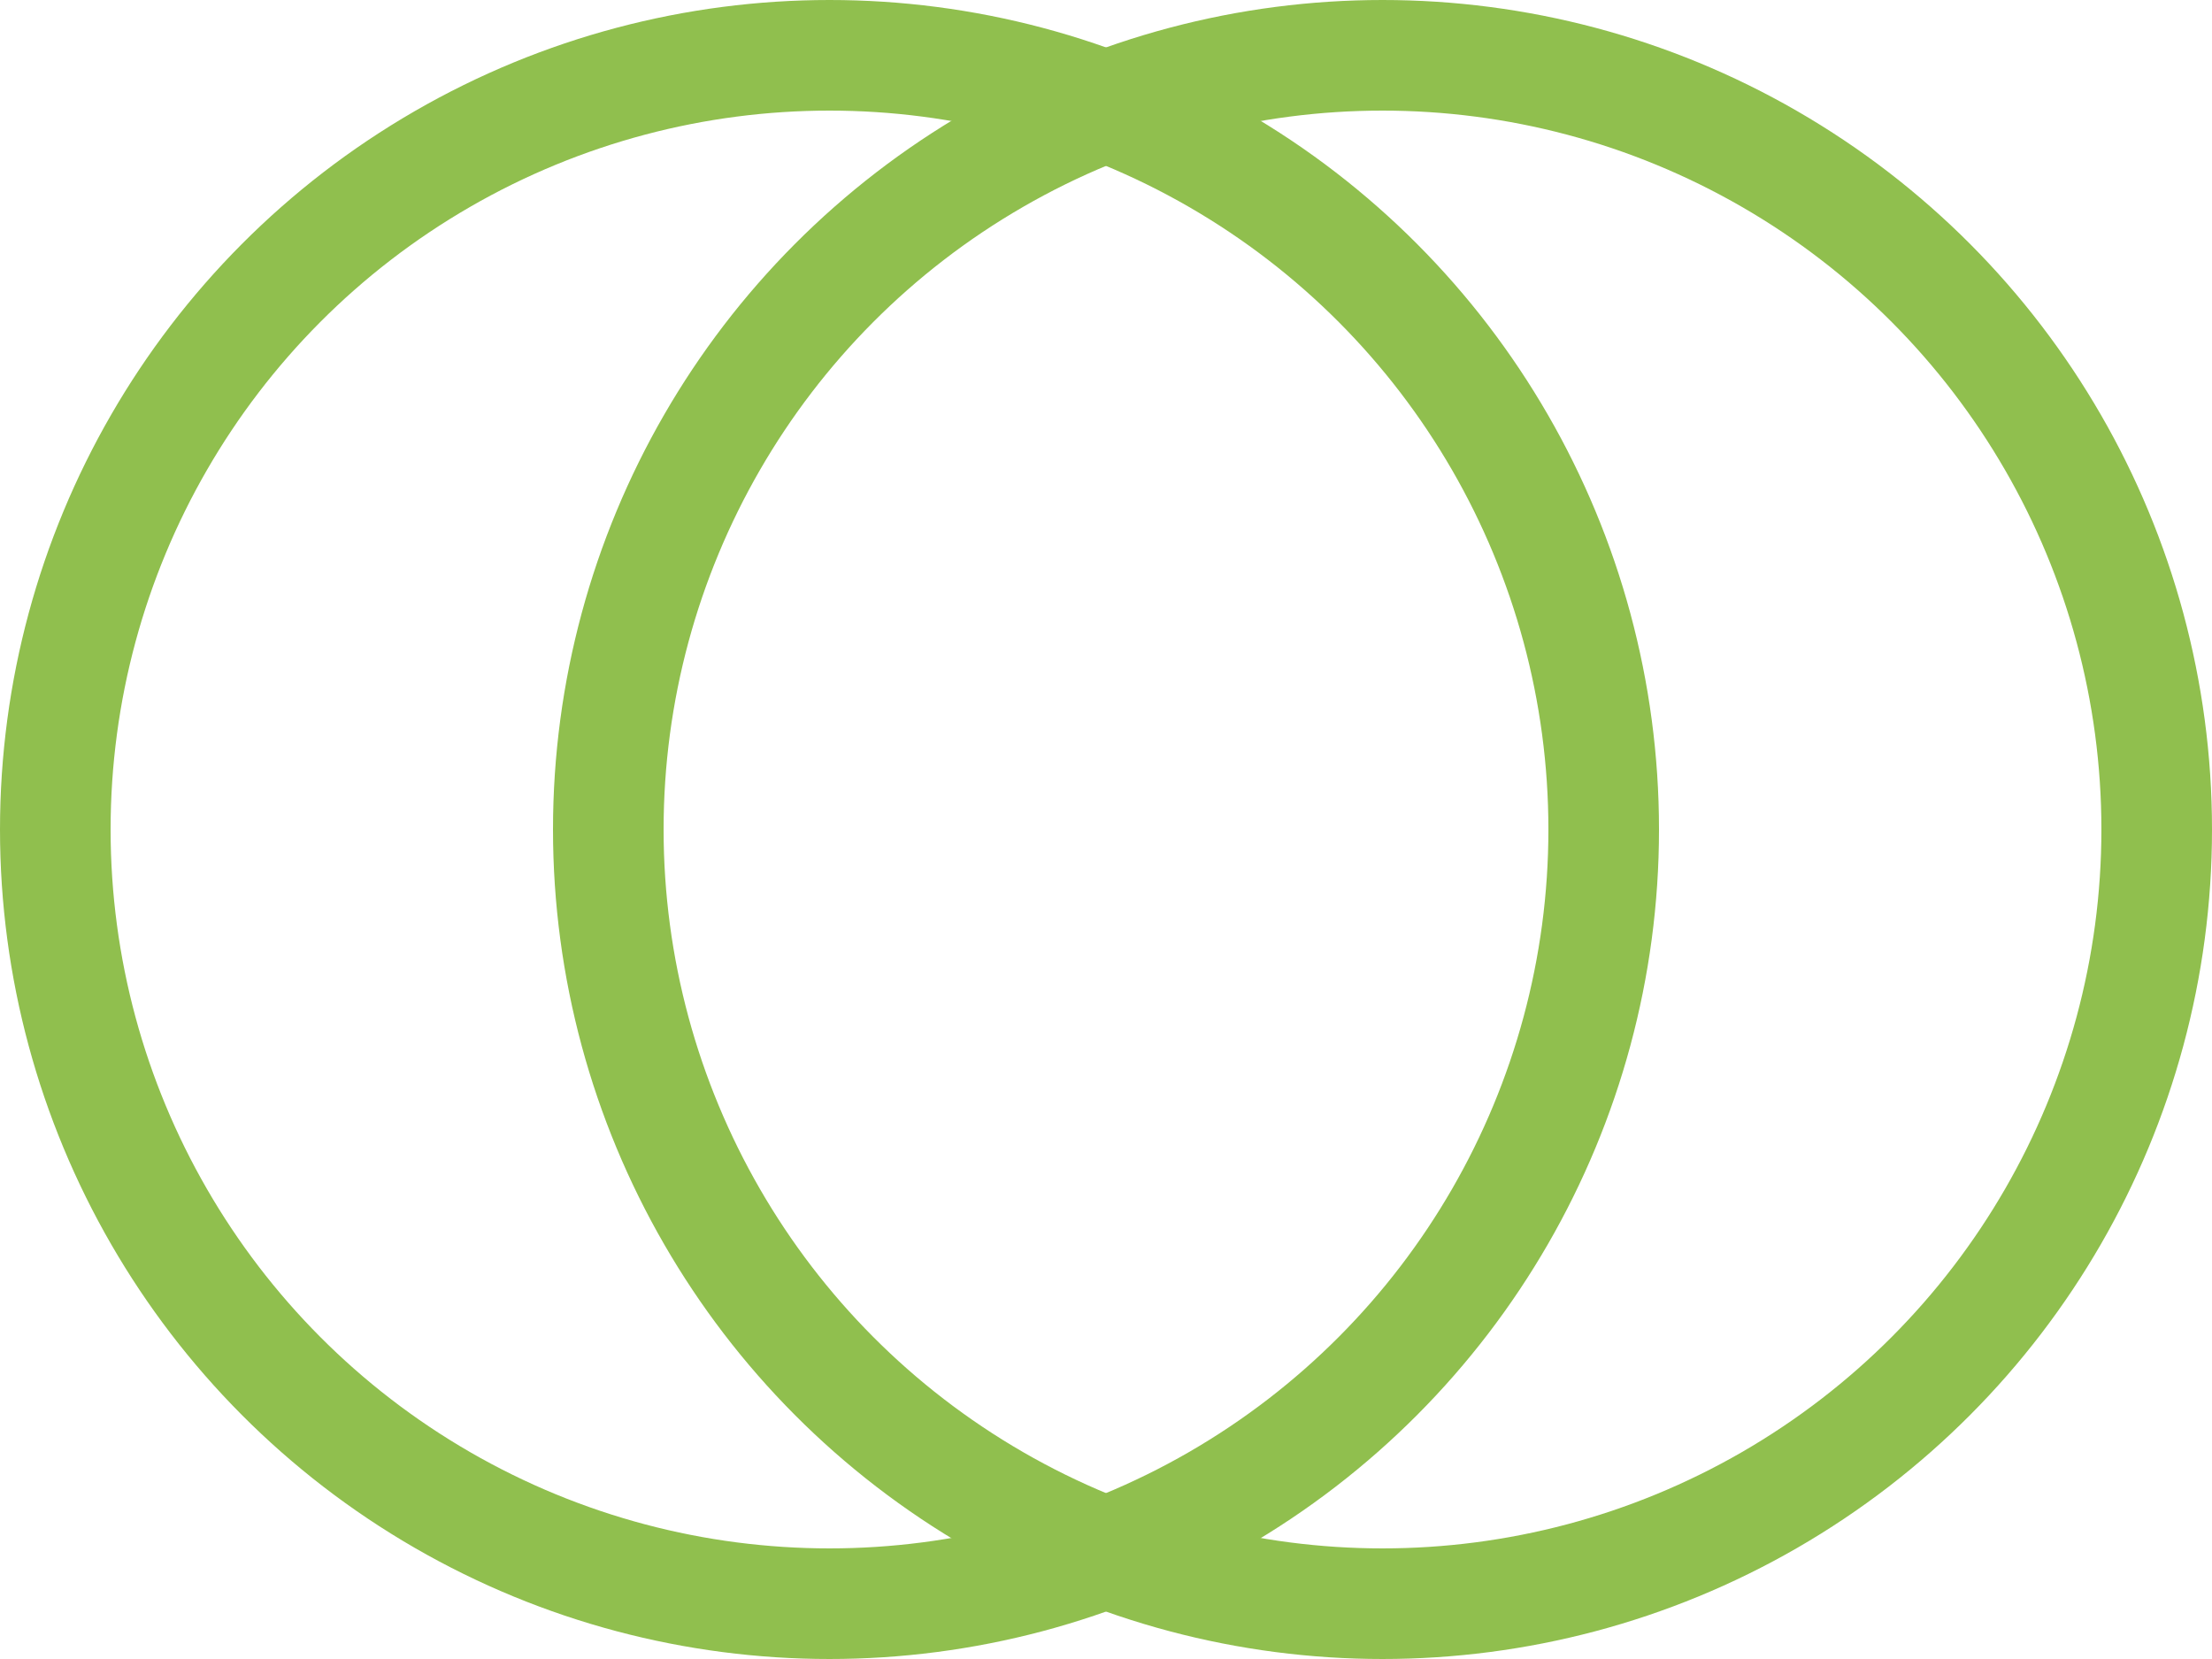 <?xml version="1.0" encoding="UTF-8"?> <svg xmlns="http://www.w3.org/2000/svg" width="20" height="15" viewBox="0 0 20 15" fill="none"> <circle cx="7.5" cy="7.5" r="7" stroke="#90BF4E"></circle> <circle cx="12.5" cy="7.5" r="7" stroke="#90BF4E"></circle> </svg> 